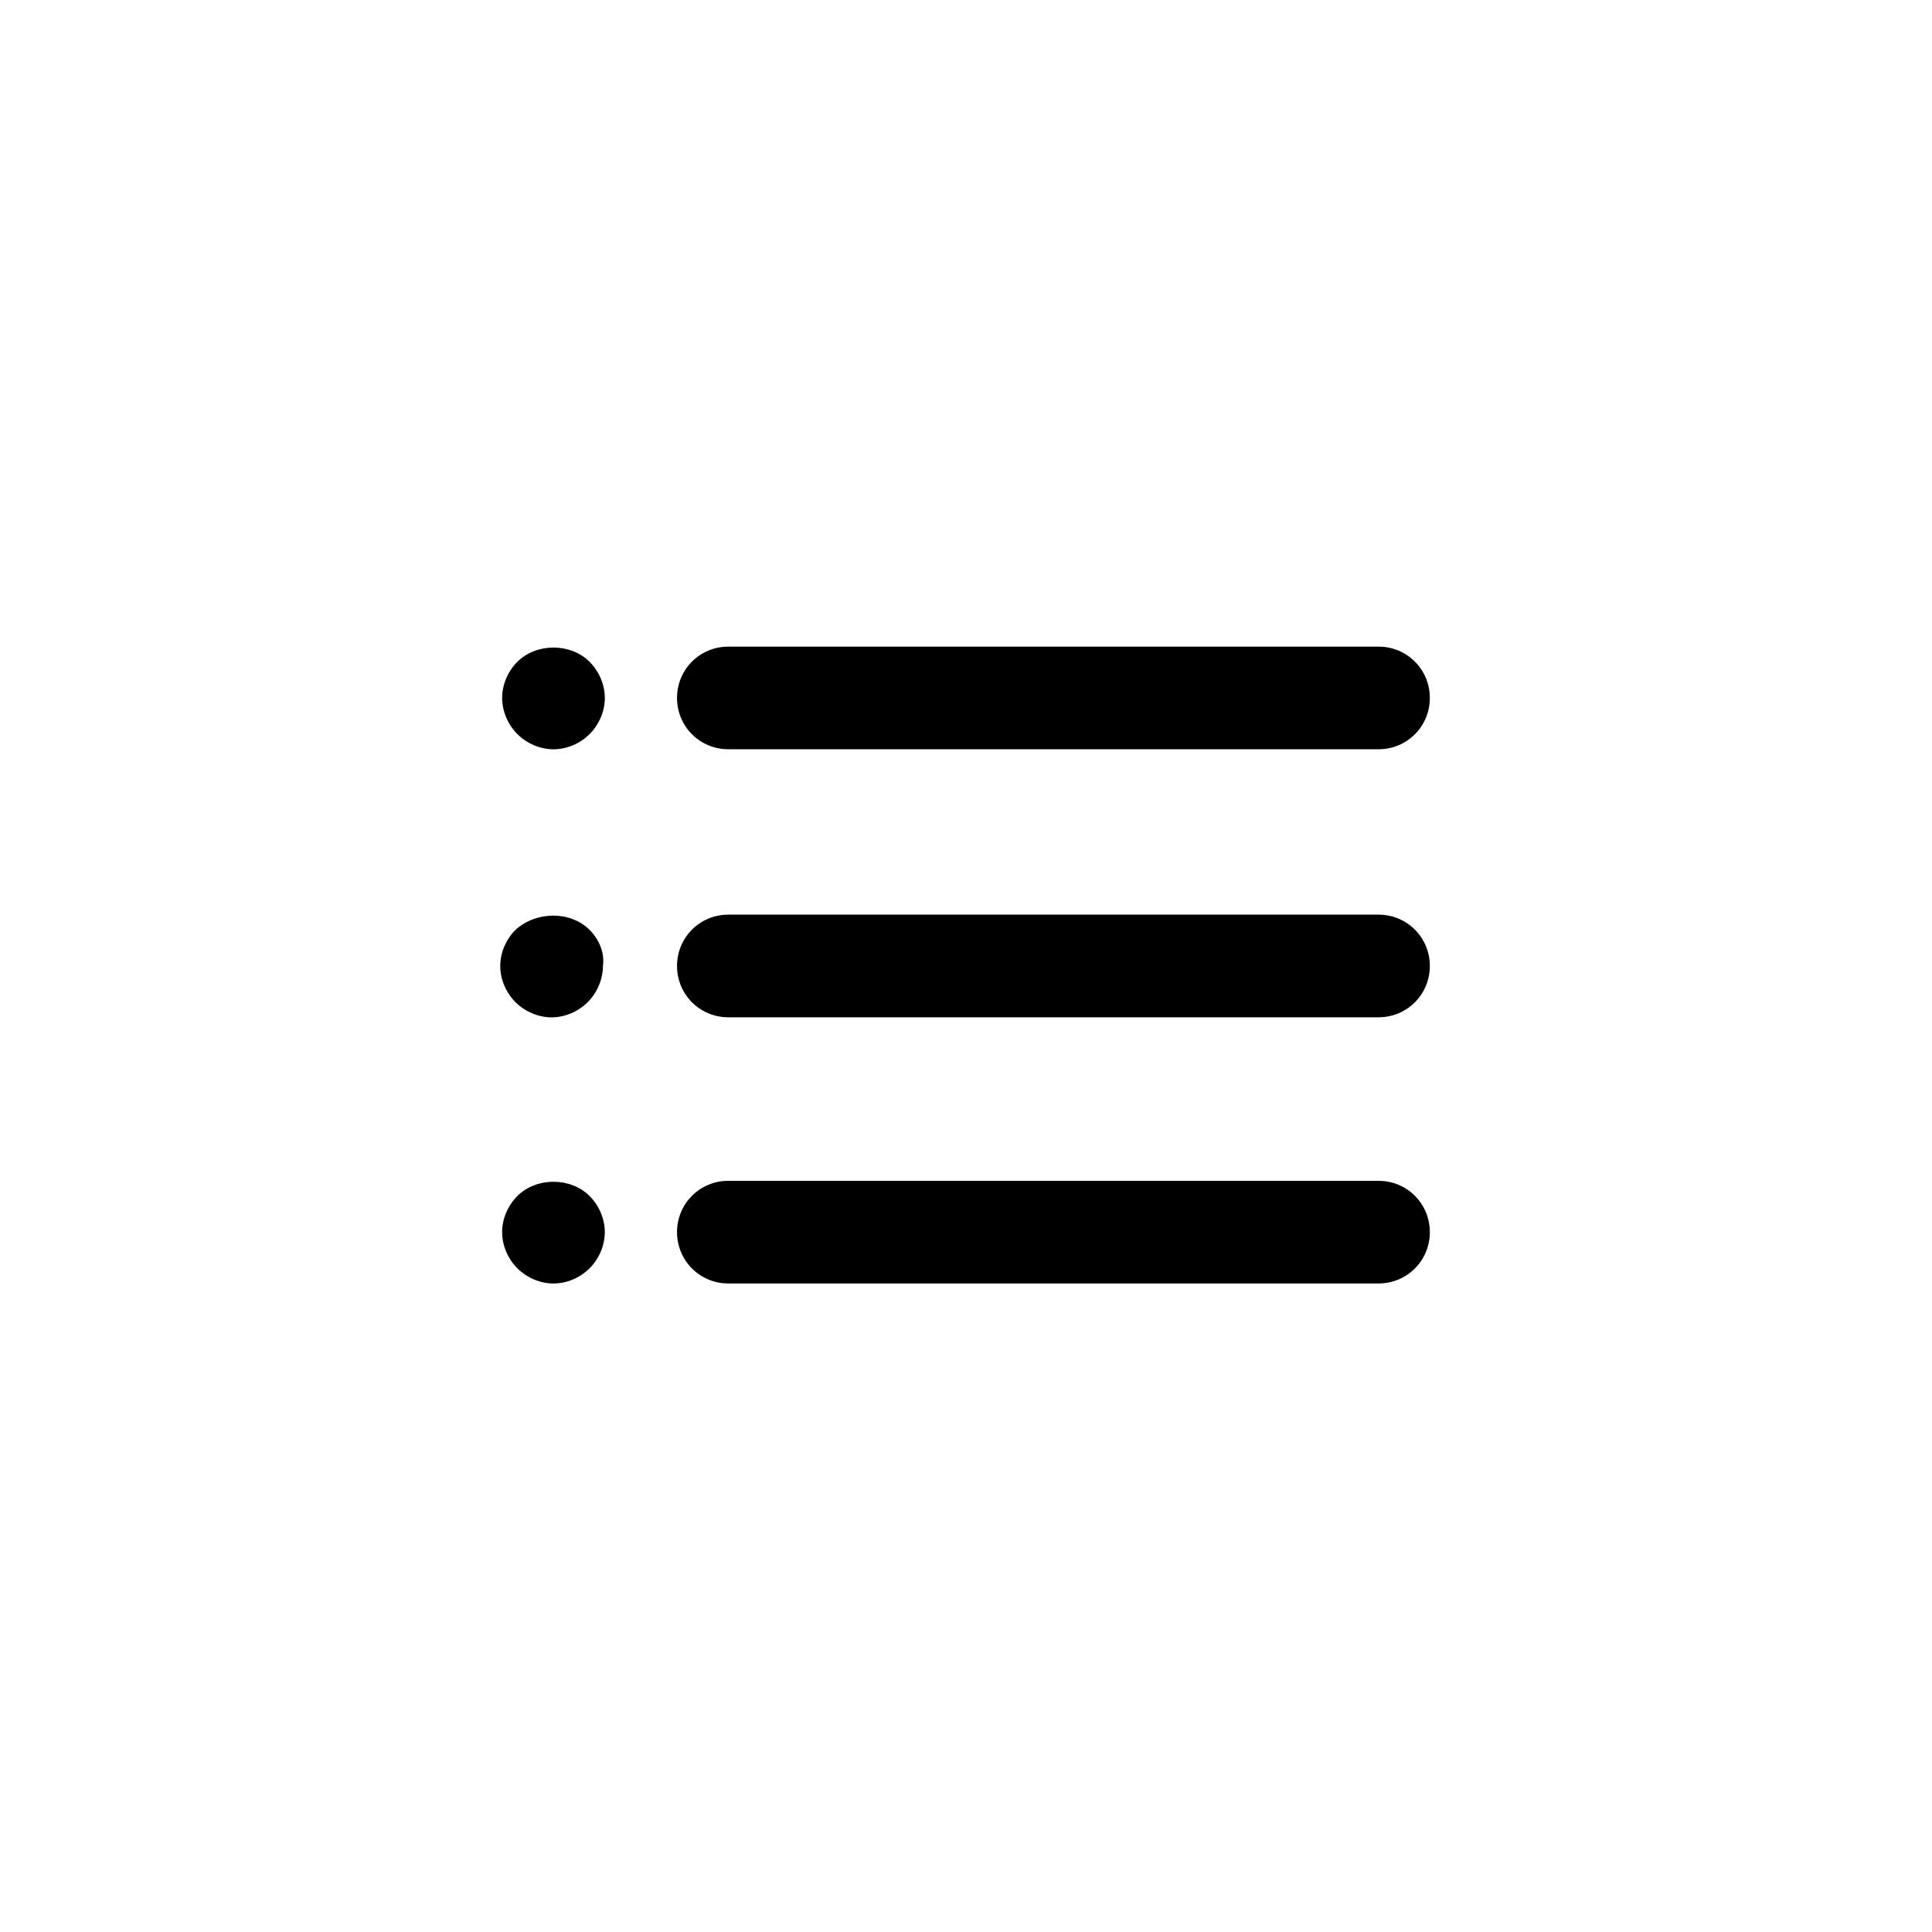 <?xml version="1.0" encoding="UTF-8"?>
<!-- Uploaded to: ICON Repo, www.iconrepo.com, Generator: ICON Repo Mixer Tools -->
<svg fill="#000000" width="800px" height="800px" version="1.1" viewBox="144 144 512 512" xmlns="http://www.w3.org/2000/svg">
 <g>
  <path d="m509.32 315.36h-172.3c-7.559 0-13.602 6.047-13.602 13.602 0 7.559 6.047 13.602 13.602 13.602h172.3c7.559 0 13.602-6.047 13.602-13.602 0-7.559-6.047-13.602-13.605-13.602z"/>
  <path d="m509.32 386.39h-172.3c-7.559 0-13.602 6.047-13.602 13.602 0 7.559 6.047 13.602 13.602 13.602h172.3c7.559 0 13.602-6.047 13.602-13.602 0-7.555-6.047-13.602-13.605-13.602z"/>
  <path d="m509.32 456.93h-172.3c-7.559 0-13.602 6.047-13.602 13.602 0 7.559 6.047 13.602 13.602 13.602h172.3c7.559 0 13.602-6.047 13.602-13.602s-6.047-13.602-13.605-13.602z"/>
  <path d="m300.25 319.39c-5.039-5.039-14.105-5.039-19.145 0-2.519 2.519-4.031 6.047-4.031 9.574s1.512 7.055 4.031 9.574c2.519 2.519 6.047 4.031 9.574 4.031 3.527 0 7.055-1.512 9.574-4.031 2.519-2.519 4.031-6.047 4.031-9.574-0.008-3.531-1.52-7.059-4.035-9.574z"/>
  <path d="m300.25 390.43c-5.039-5.039-14.105-5.039-19.648 0-2.519 2.519-4.031 6.047-4.031 9.574s1.512 7.055 4.031 9.574c2.519 2.519 6.047 4.031 9.574 4.031s7.055-1.512 9.574-4.031c2.519-2.519 4.031-6.047 4.031-9.574 0.496-3.527-1.016-7.055-3.531-9.574z"/>
  <path d="m281.1 460.96c-2.519 2.519-4.031 6.047-4.031 9.574s1.512 7.055 4.031 9.574c2.519 2.519 6.047 4.031 9.574 4.031s7.055-1.512 9.574-4.031c2.519-2.519 4.031-6.047 4.031-9.574s-1.512-7.055-4.031-9.574c-5.039-5.039-14.109-5.039-19.148 0z"/>
 </g>
</svg>